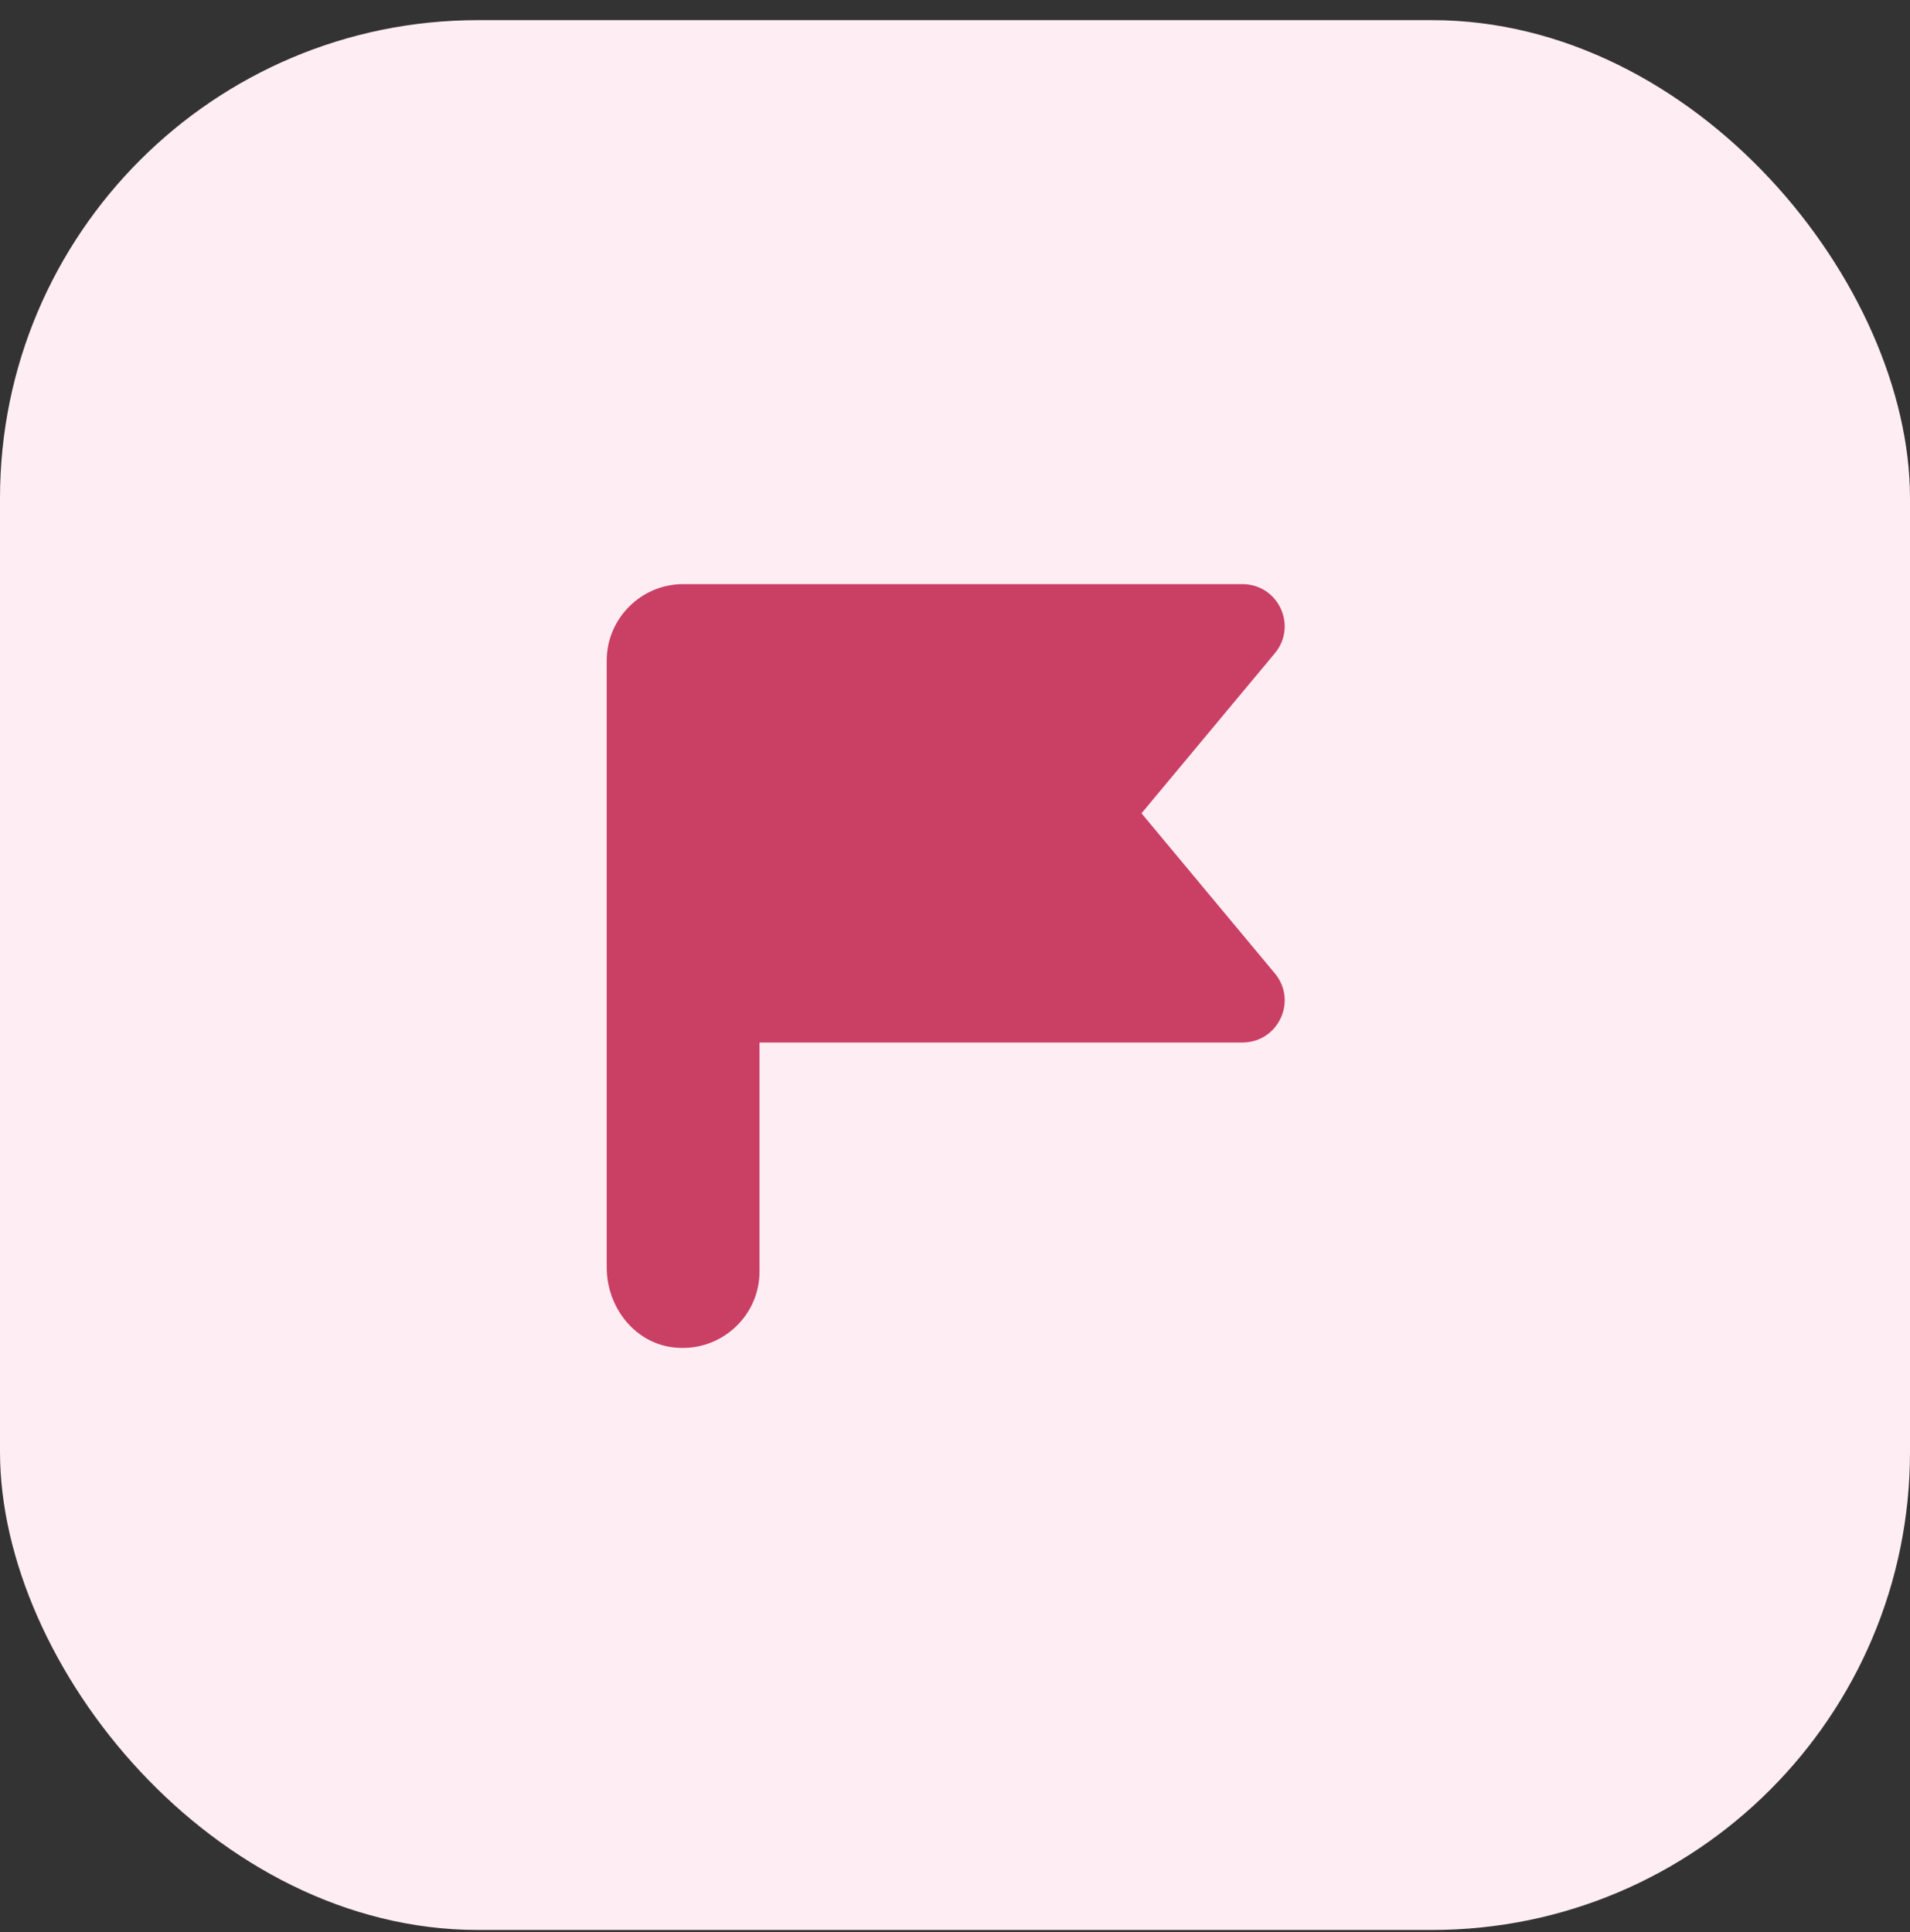 <svg width="85" height="86" viewBox="0 0 85 86" fill="none" xmlns="http://www.w3.org/2000/svg">
<rect x="0" y="0" width="85" height="86" fill="#333333" stroke="none"/>
<rect y="0.896" width="85" height="85" rx="21.276" fill="#FFEDF4"/>
<g clip-path="url(#clip0_536_6476)">
<path d="M55.288 25.998H30.4C28.53 25.998 27 27.528 27 29.398V56.41C27 58.111 28.156 59.675 29.822 59.947C31.947 60.286 33.8 58.654 33.8 56.597V46.398H55.288C56.886 46.398 57.753 44.544 56.733 43.321L50.8 36.197L56.733 29.075C57.753 27.851 56.886 25.998 55.288 25.998Z" fill="#CA3F64"/>
</g>
<defs>
<clipPath id="clip0_536_6476">
<rect width="30.175" height="34" fill="white" transform="translate(27 25.998)"/>
</clipPath>
</defs>
</svg>
